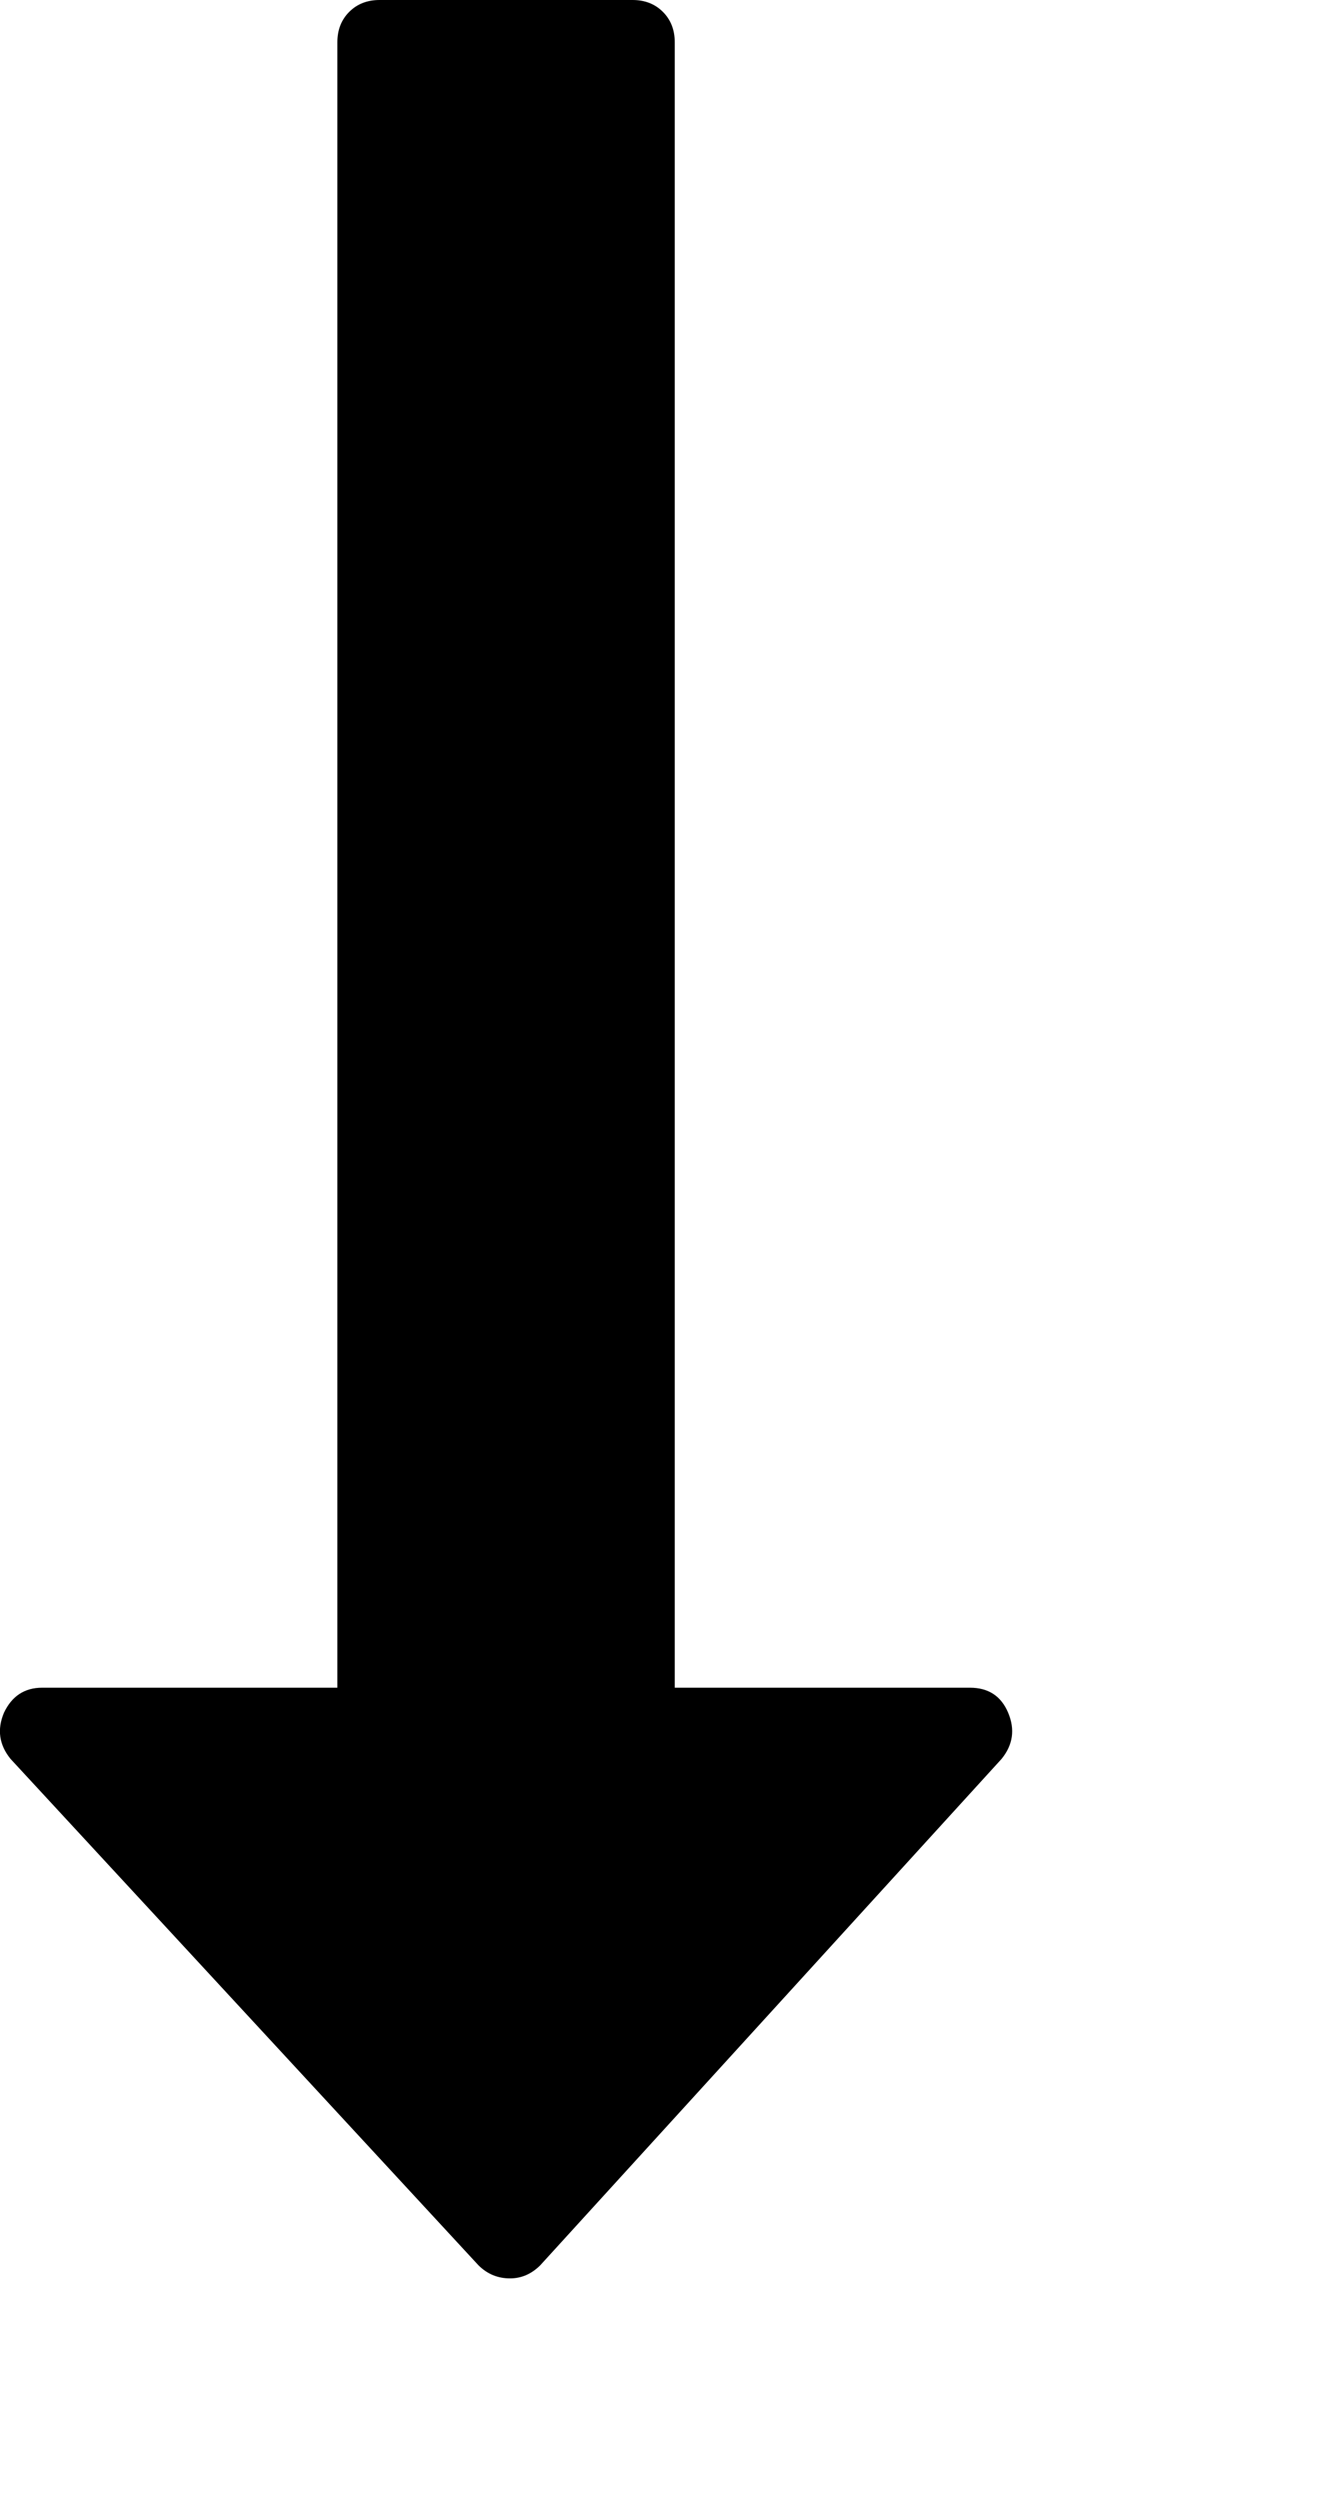 <svg version="1.1" xmlns="http://www.w3.org/2000/svg" xmlns:xlink="http://www.w3.org/1999/xlink" id="long-arrow-down" viewBox="0 0 1007.689 1896.083"><path d="M765 1299q8 19-5 35l-350 384q-10 10-23 10-14 0-24-10L8 1334q-13-16-5-35 9-19 29-19h224V32q0-14 9-23t23-9h192q14 0 23 9t9 23v1248h224q21 0 29 19z"/></svg>